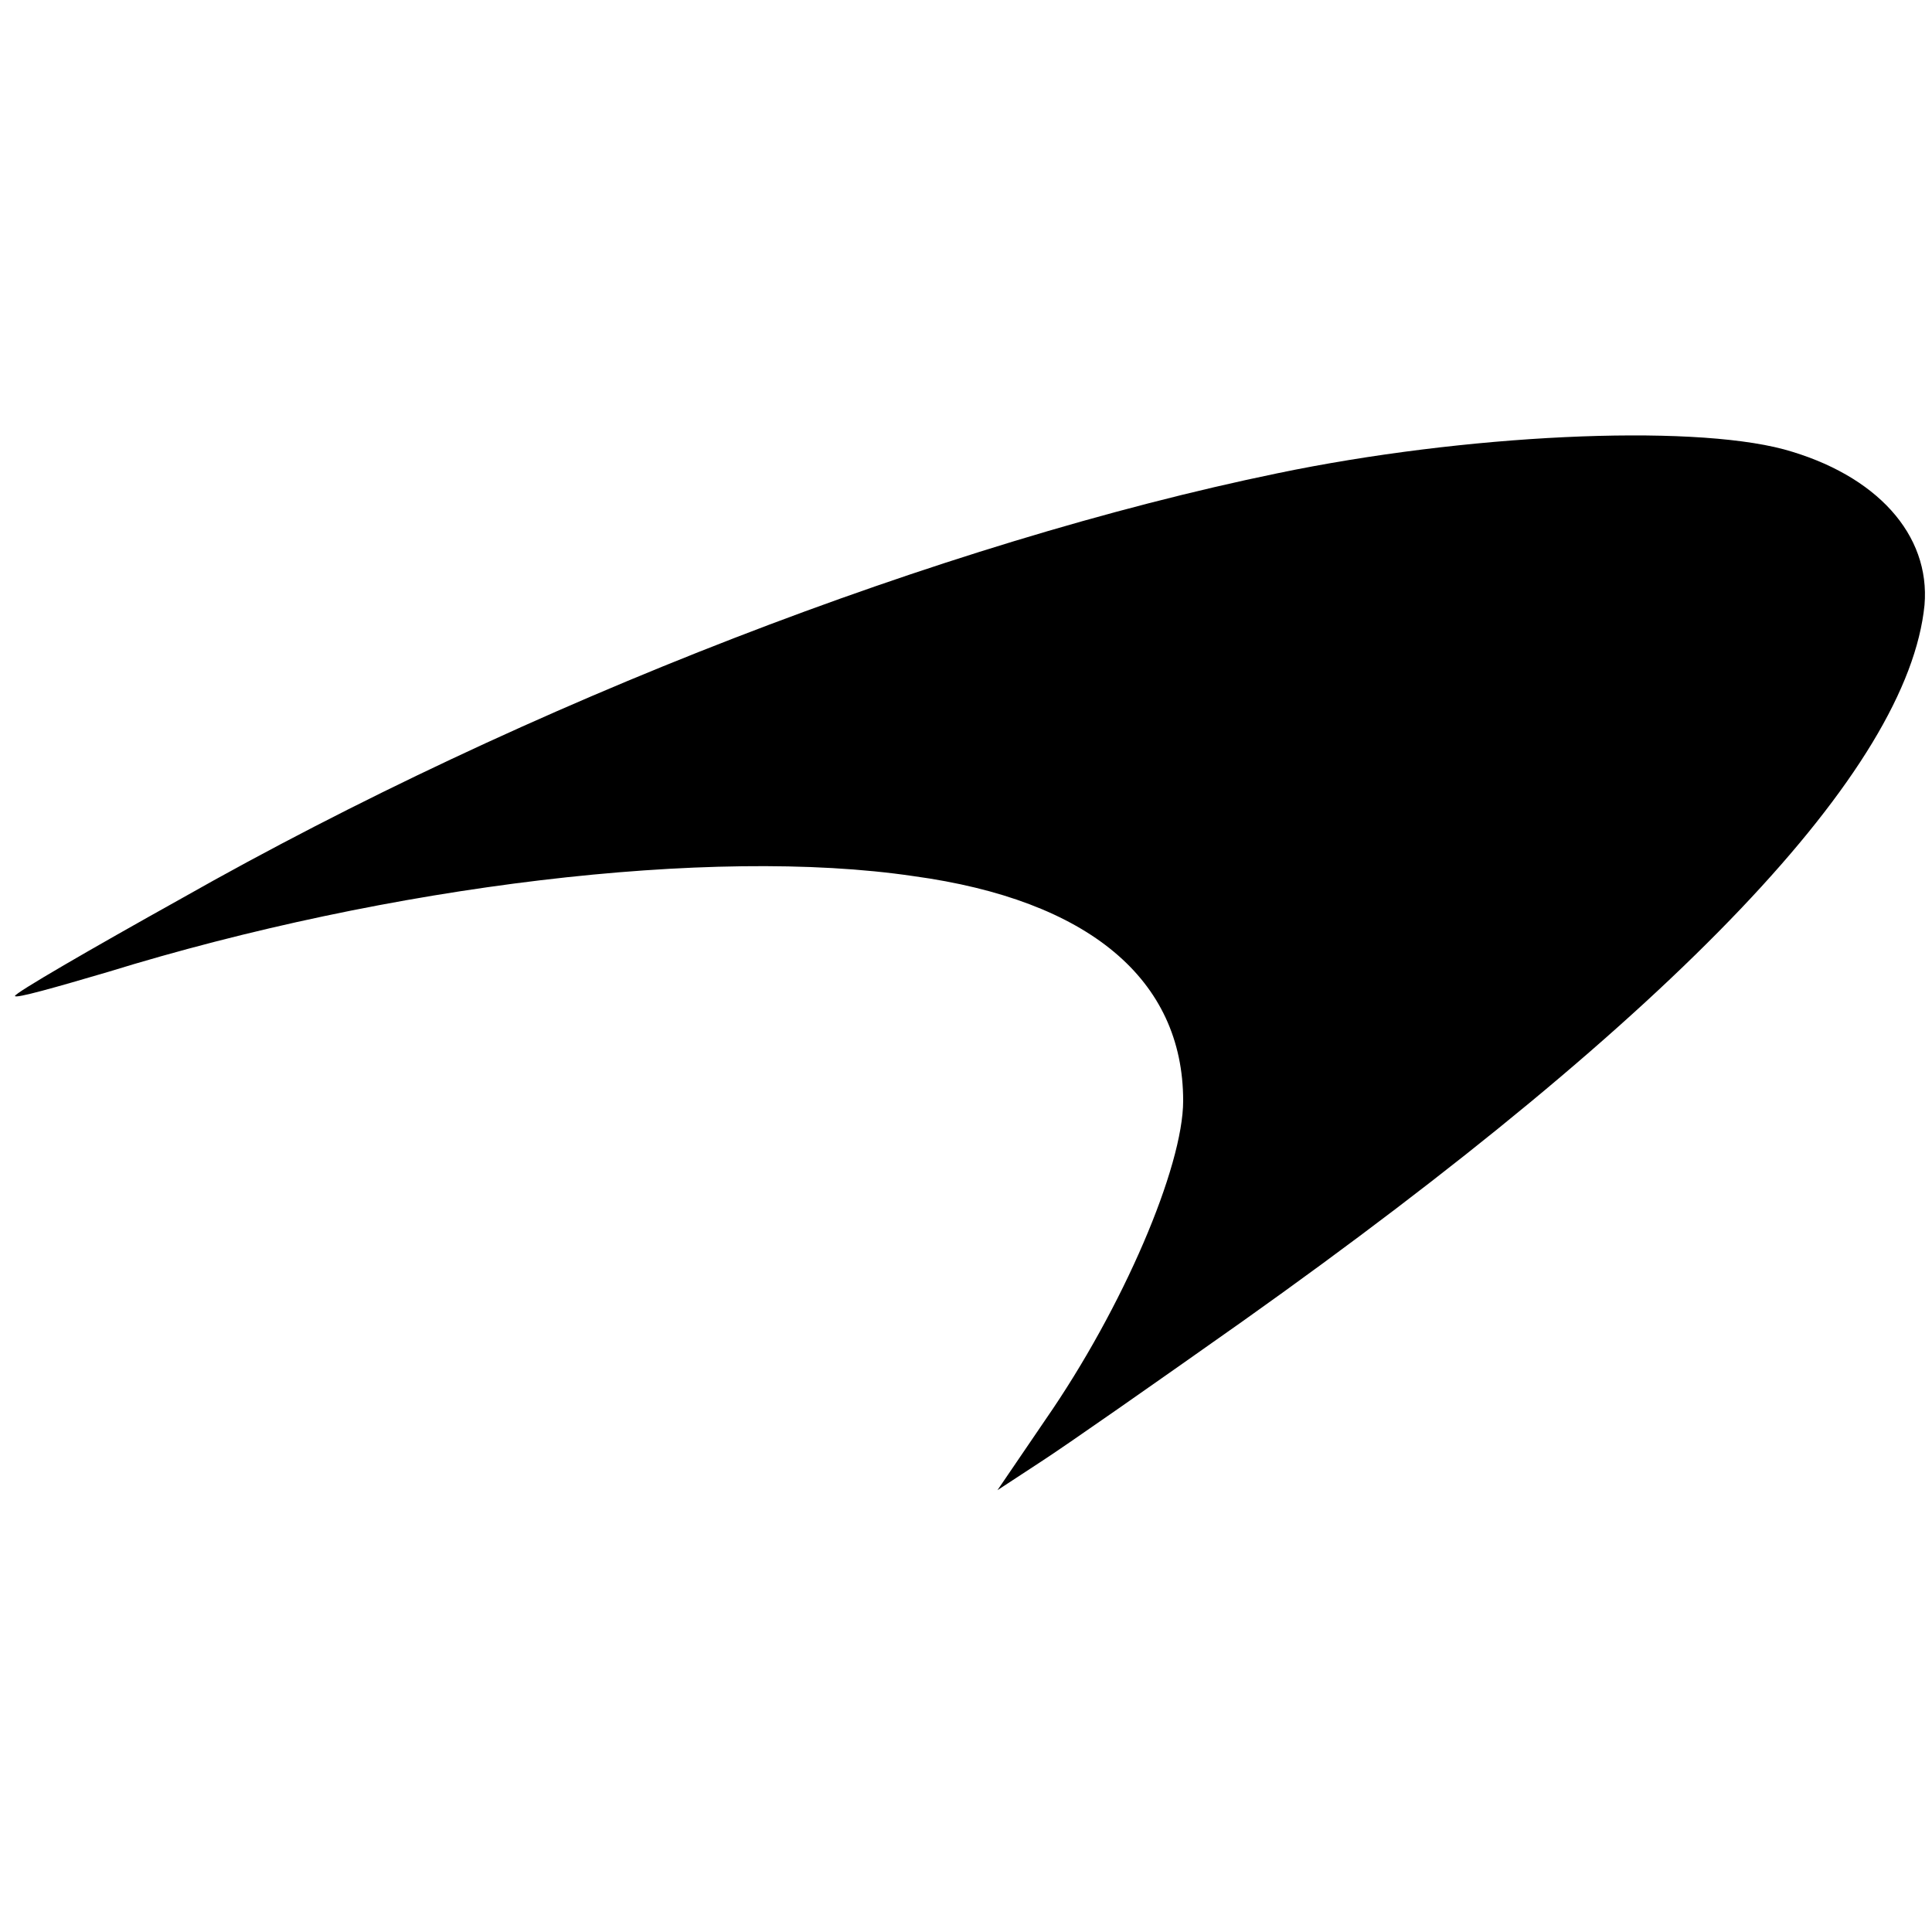 <?xml version="1.0" standalone="no"?>
<!DOCTYPE svg PUBLIC "-//W3C//DTD SVG 20010904//EN"
 "http://www.w3.org/TR/2001/REC-SVG-20010904/DTD/svg10.dtd">
<svg version="1.0" xmlns="http://www.w3.org/2000/svg"
 width="129pt" height="129pt" viewBox="0 0 129 129"
 preserveAspectRatio="xMidYMid meet">
<g transform="translate(0,129) scale(0.1,-0.1)"
fill="#000000" stroke="none">
<path d="M853 974 c-223 -46 -501 -153 -732 -284 -61 -34 -111 -63 -111 -65 0
-2 28 6 62 16 188 58 403 84 538 64 117 -16 180 -69 180 -150 0 -44 -40 -138
-92 -213 l-32 -47 29 19 c17 11 77 53 135 94 290 206 444 368 455 478 4 47
-32 87 -94 104 -64 17 -213 10 -338 -16z"/>
</g>
</svg>
